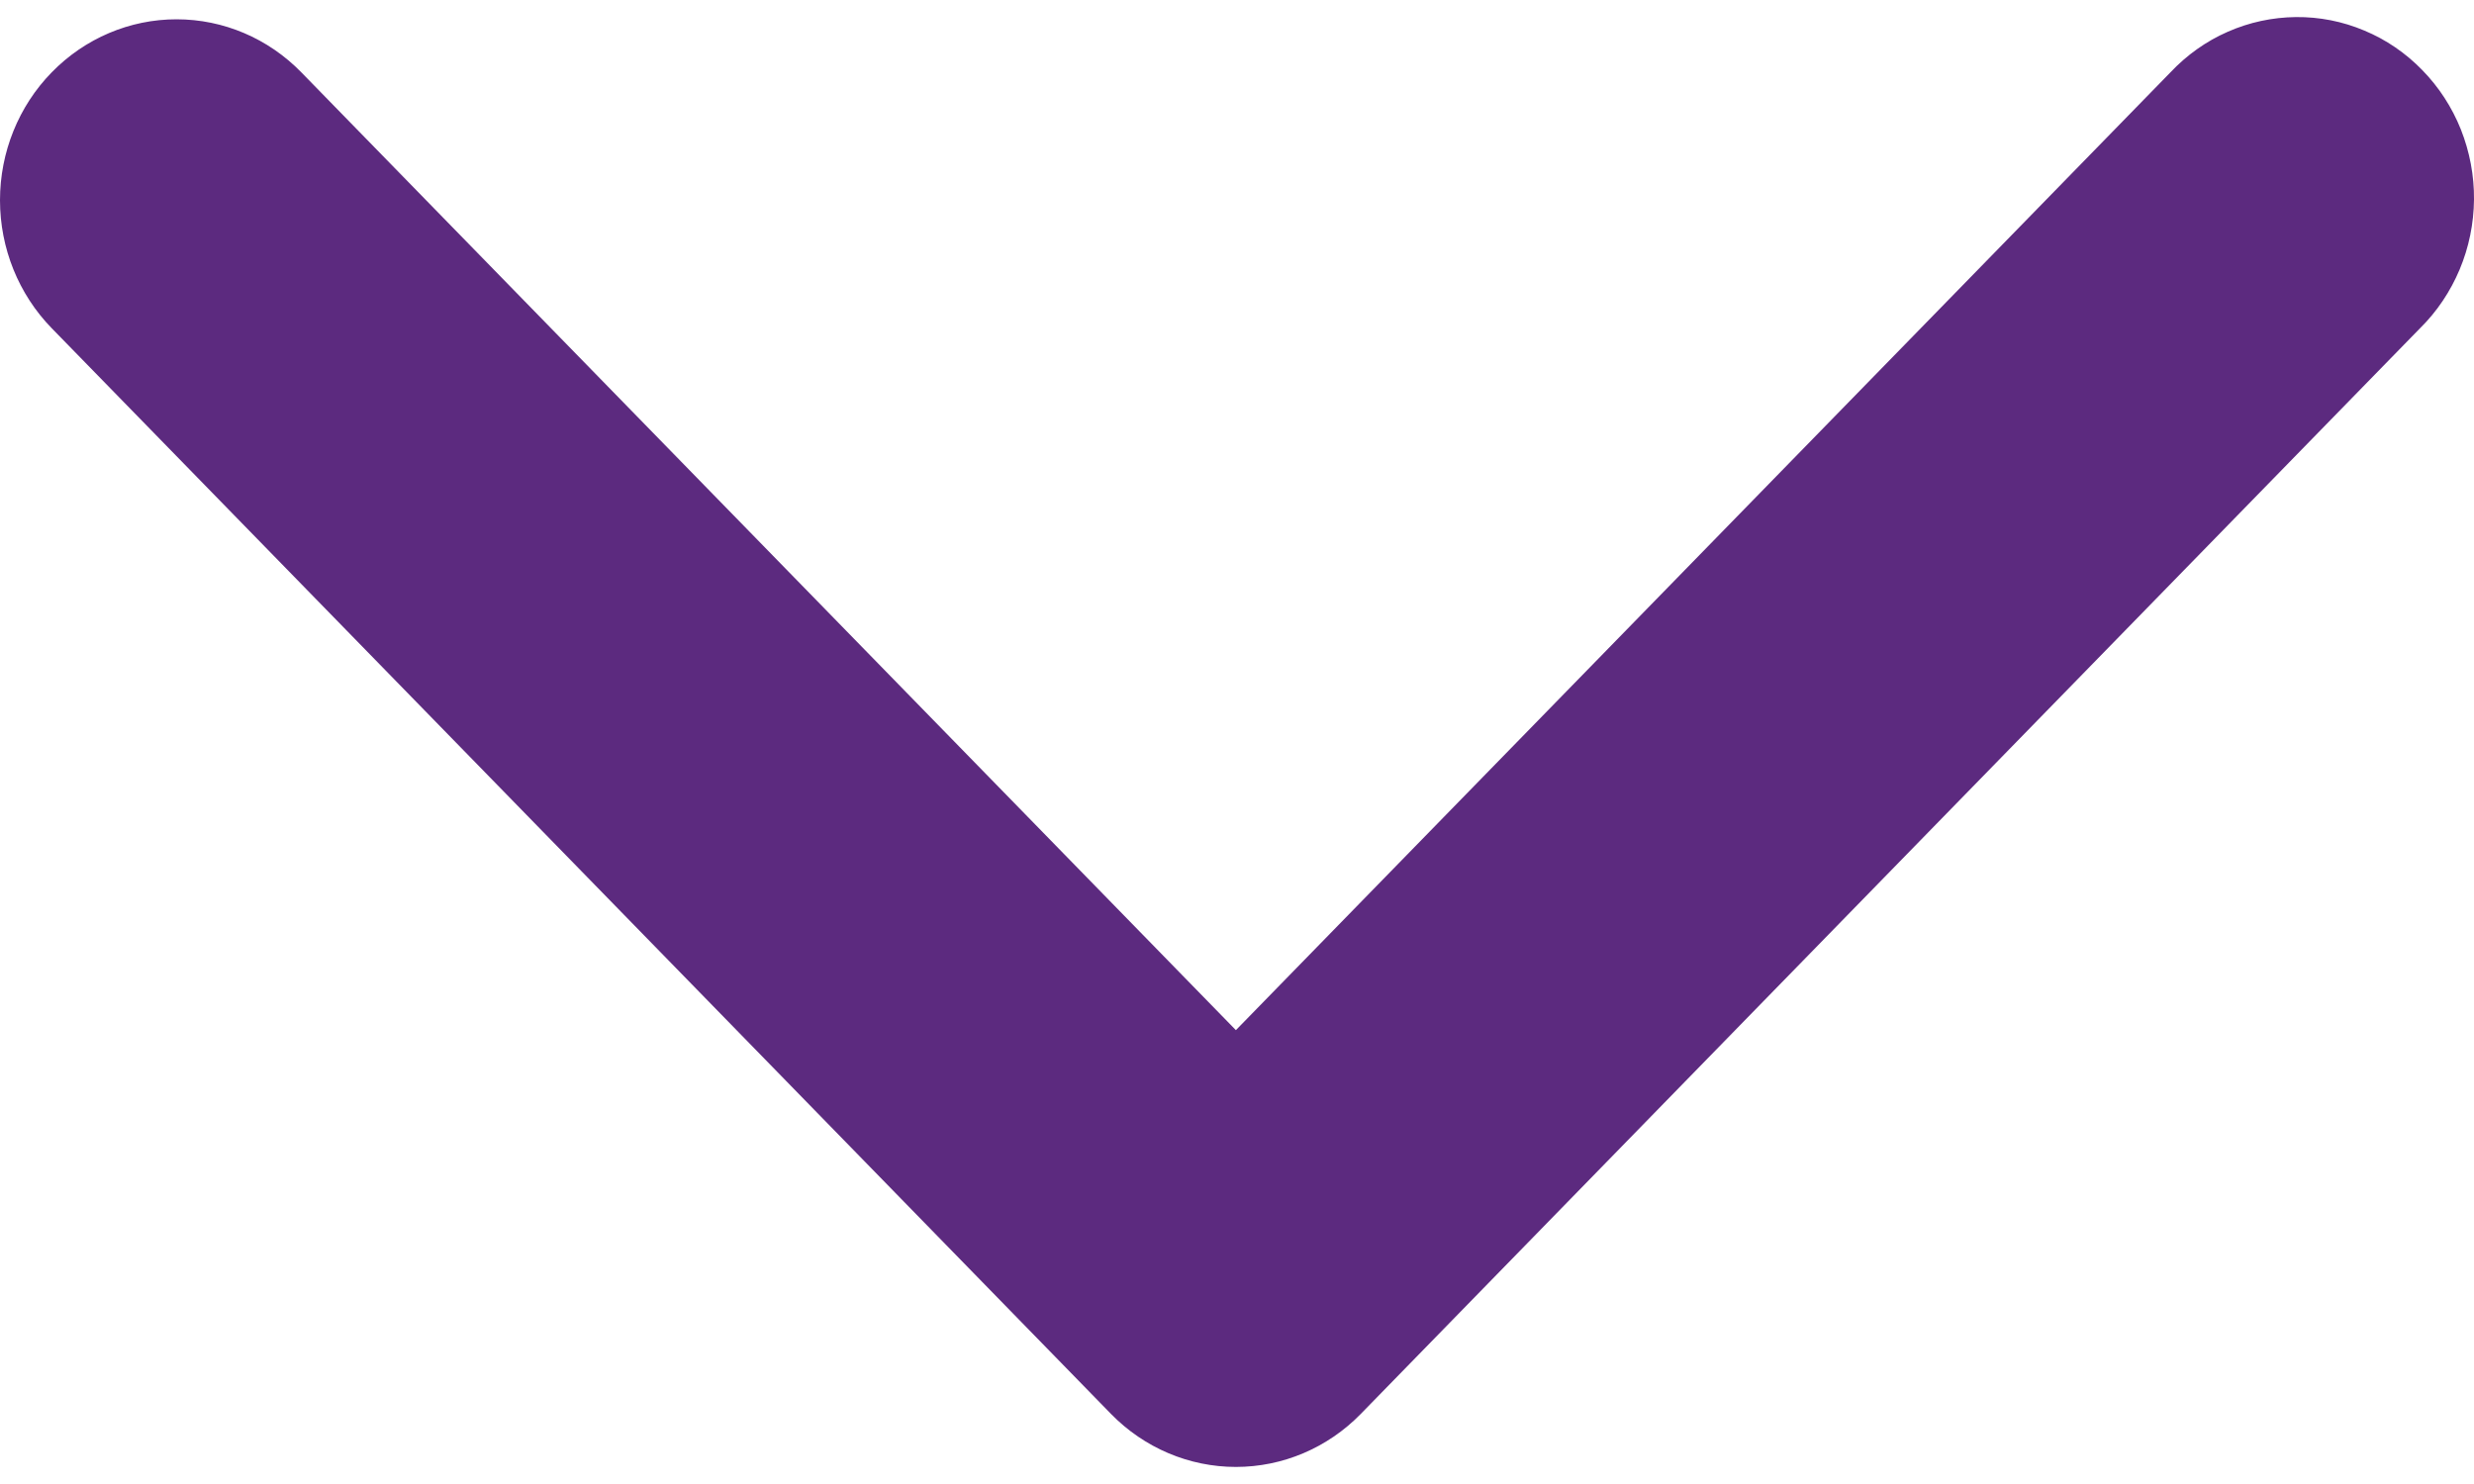<svg width="20" height="12" viewBox="0 0 20 12" fill="none" xmlns="http://www.w3.org/2000/svg">
<path d="M0.418 0.585C0.686 0.31 1.049 0.156 1.427 0.156C1.806 0.156 2.168 0.31 2.436 0.585L9.991 8.33L17.546 0.585C17.678 0.445 17.835 0.333 18.009 0.257C18.183 0.18 18.371 0.14 18.56 0.138C18.75 0.136 18.938 0.173 19.113 0.247C19.289 0.32 19.448 0.429 19.582 0.567C19.716 0.704 19.822 0.867 19.894 1.047C19.965 1.227 20.002 1.42 20 1.614C19.998 1.808 19.959 2 19.884 2.179C19.809 2.357 19.701 2.519 19.564 2.654L11 11.434C10.732 11.708 10.37 11.862 9.991 11.862C9.613 11.862 9.25 11.708 8.982 11.434L0.418 2.654C0.15 2.379 0 2.007 0 1.619C0 1.231 0.15 0.859 0.418 0.585Z" fill="#5C2A7F"/>
</svg>
